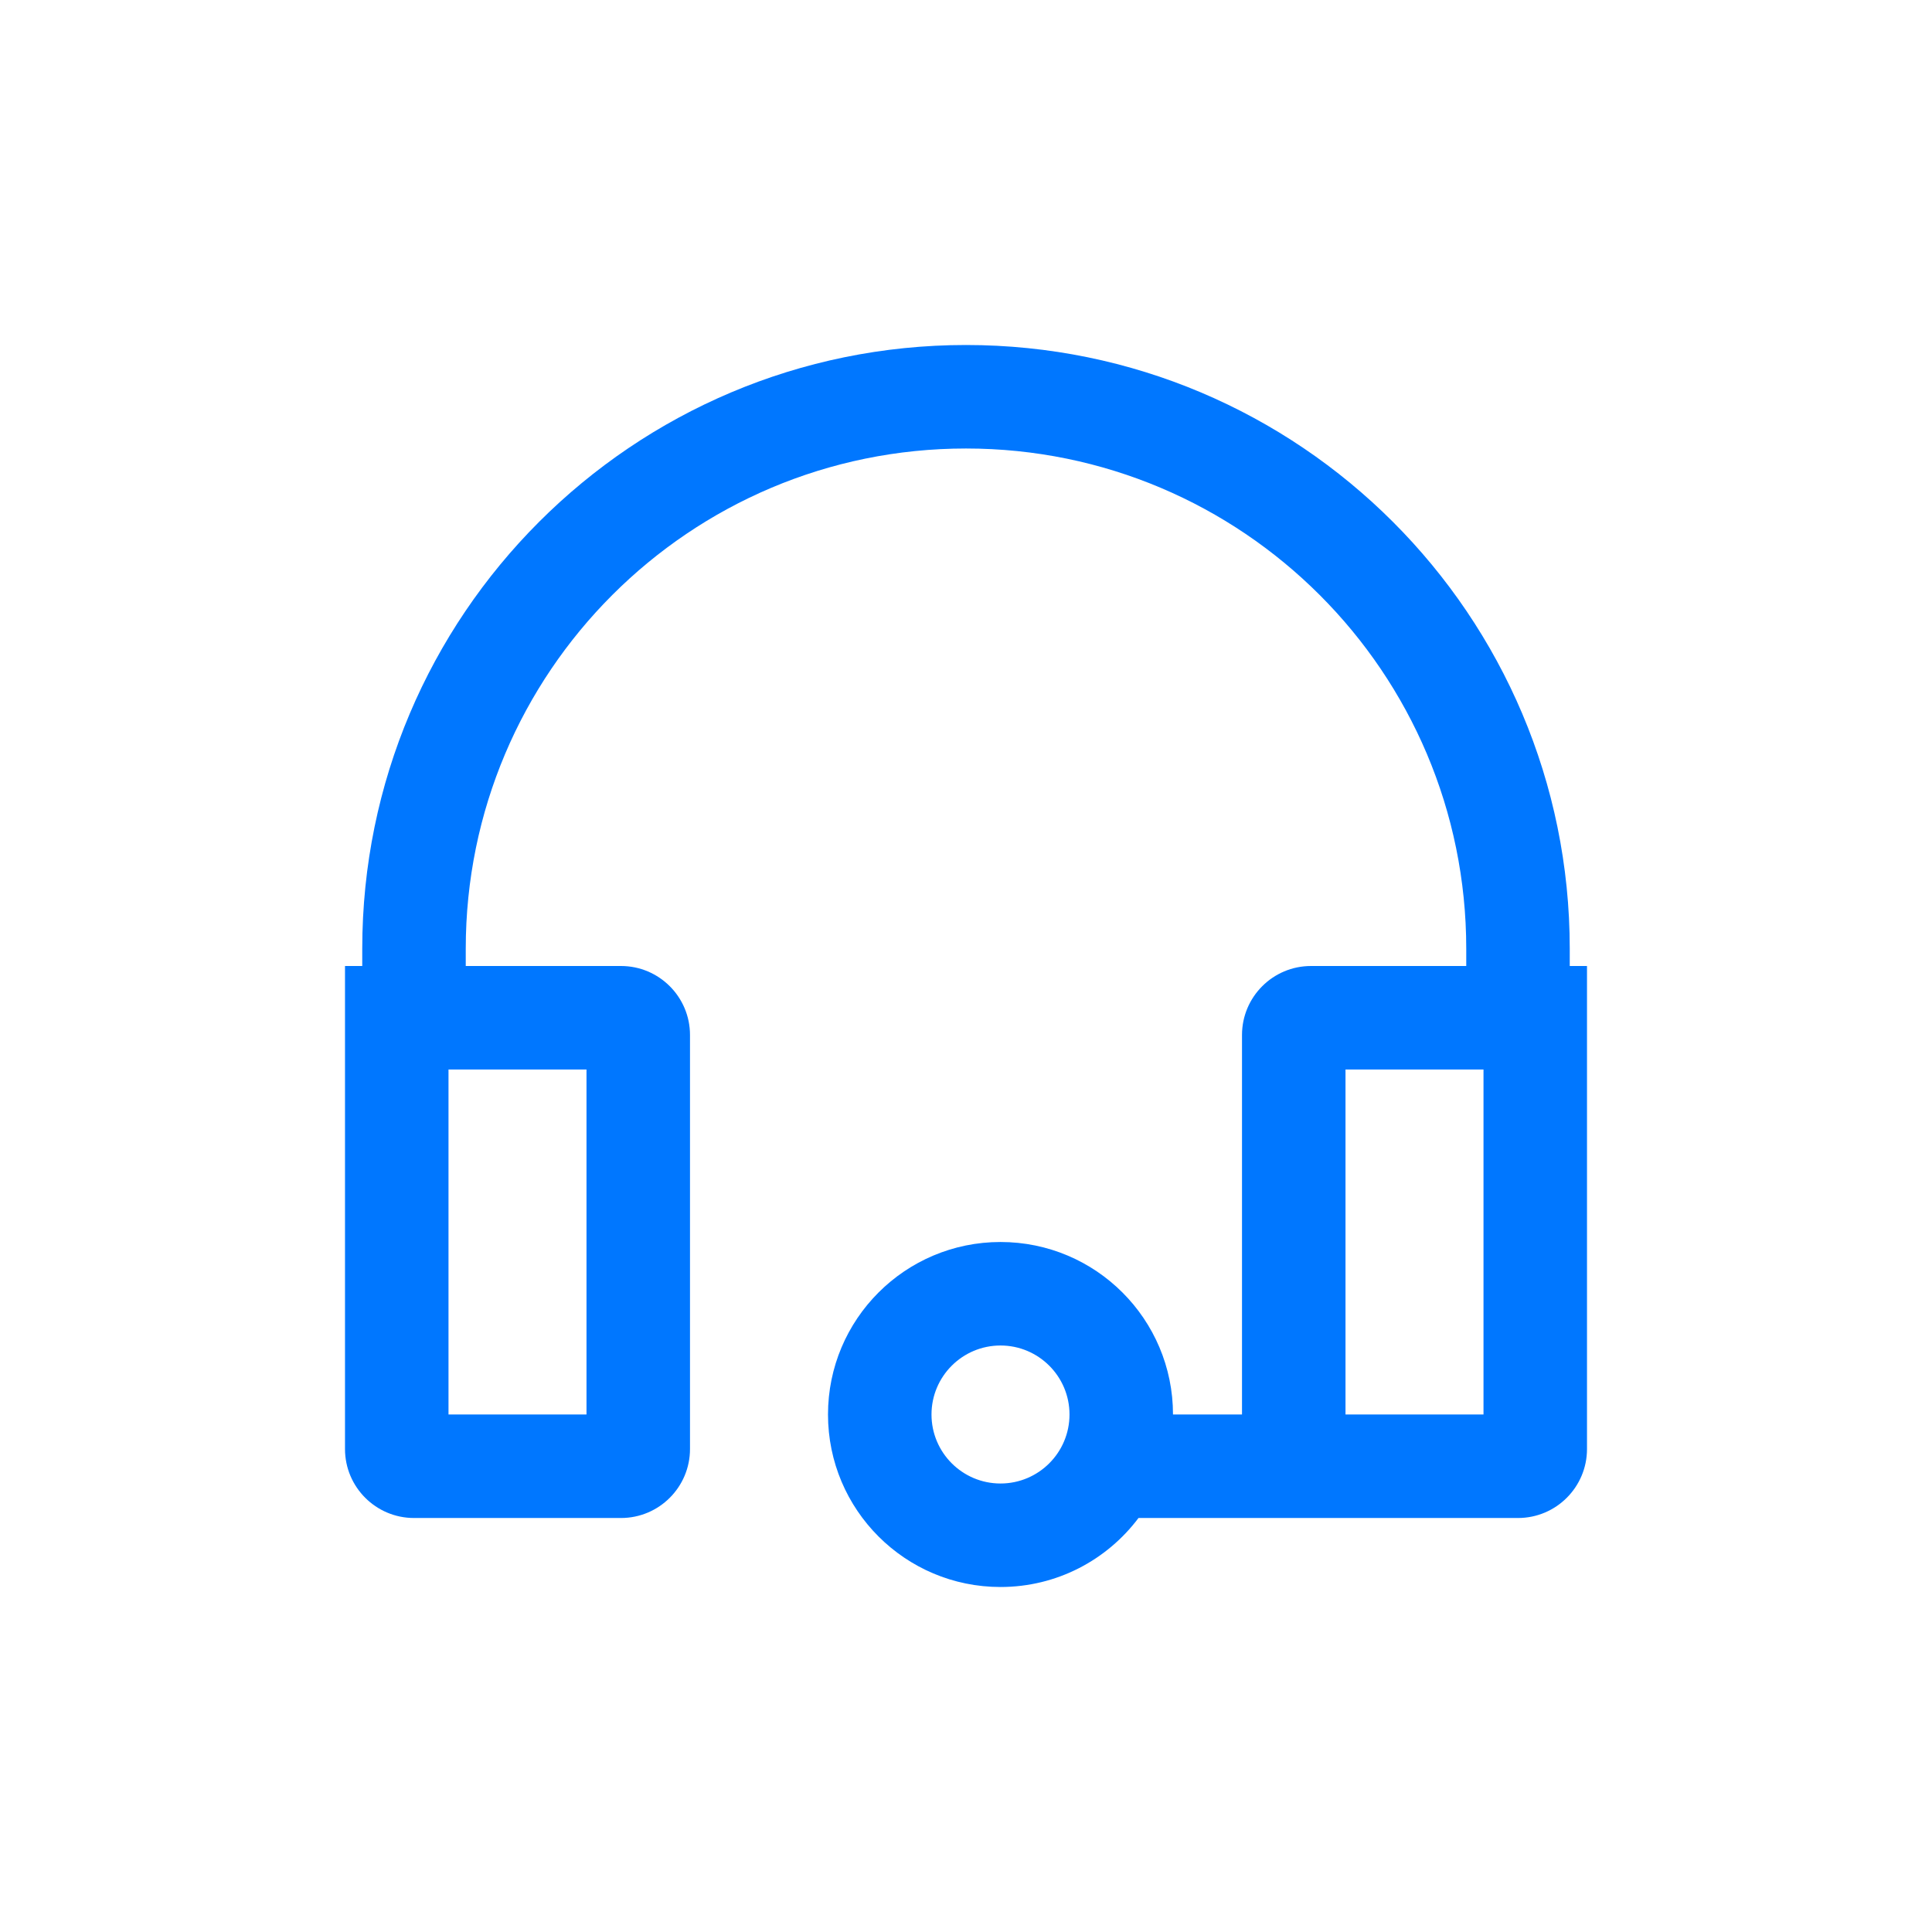<svg width="28" height="28" viewBox="0 0 28 28" fill="none" xmlns="http://www.w3.org/2000/svg">
<path fill-rule="evenodd" clip-rule="evenodd" d="M6.75 13.75C6.75 9.746 9.996 6.5 14 6.5C18.004 6.5 21.25 9.746 21.25 13.75V14H19C18.448 14 18 14.448 18 15V20.5H17C17 19.119 15.881 18 14.5 18C13.119 18 12 19.119 12 20.5C12 21.881 13.119 23 14.5 23C15.318 23 16.044 22.607 16.5 22H22C22.552 22 23 21.552 23 21V14H22.75V13.75C22.75 8.918 18.832 5 14 5C9.168 5 5.25 8.918 5.25 13.75V14H5V21C5 21.552 5.448 22 6 22H9C9.552 22 10 21.552 10 21V15C10 14.448 9.552 14 9 14H6.75V13.75ZM6.5 15.5H8.5V20.5H6.5V15.5ZM21.5 20.5H19.5V15.5H21.5V20.5ZM15.5 20.5C15.5 21.052 15.052 21.5 14.5 21.5C13.948 21.5 13.5 21.052 13.5 20.5C13.5 19.948 13.948 19.5 14.5 19.5C15.052 19.5 15.5 19.948 15.5 20.5Z" fill="#0077FF"/>
</svg>
